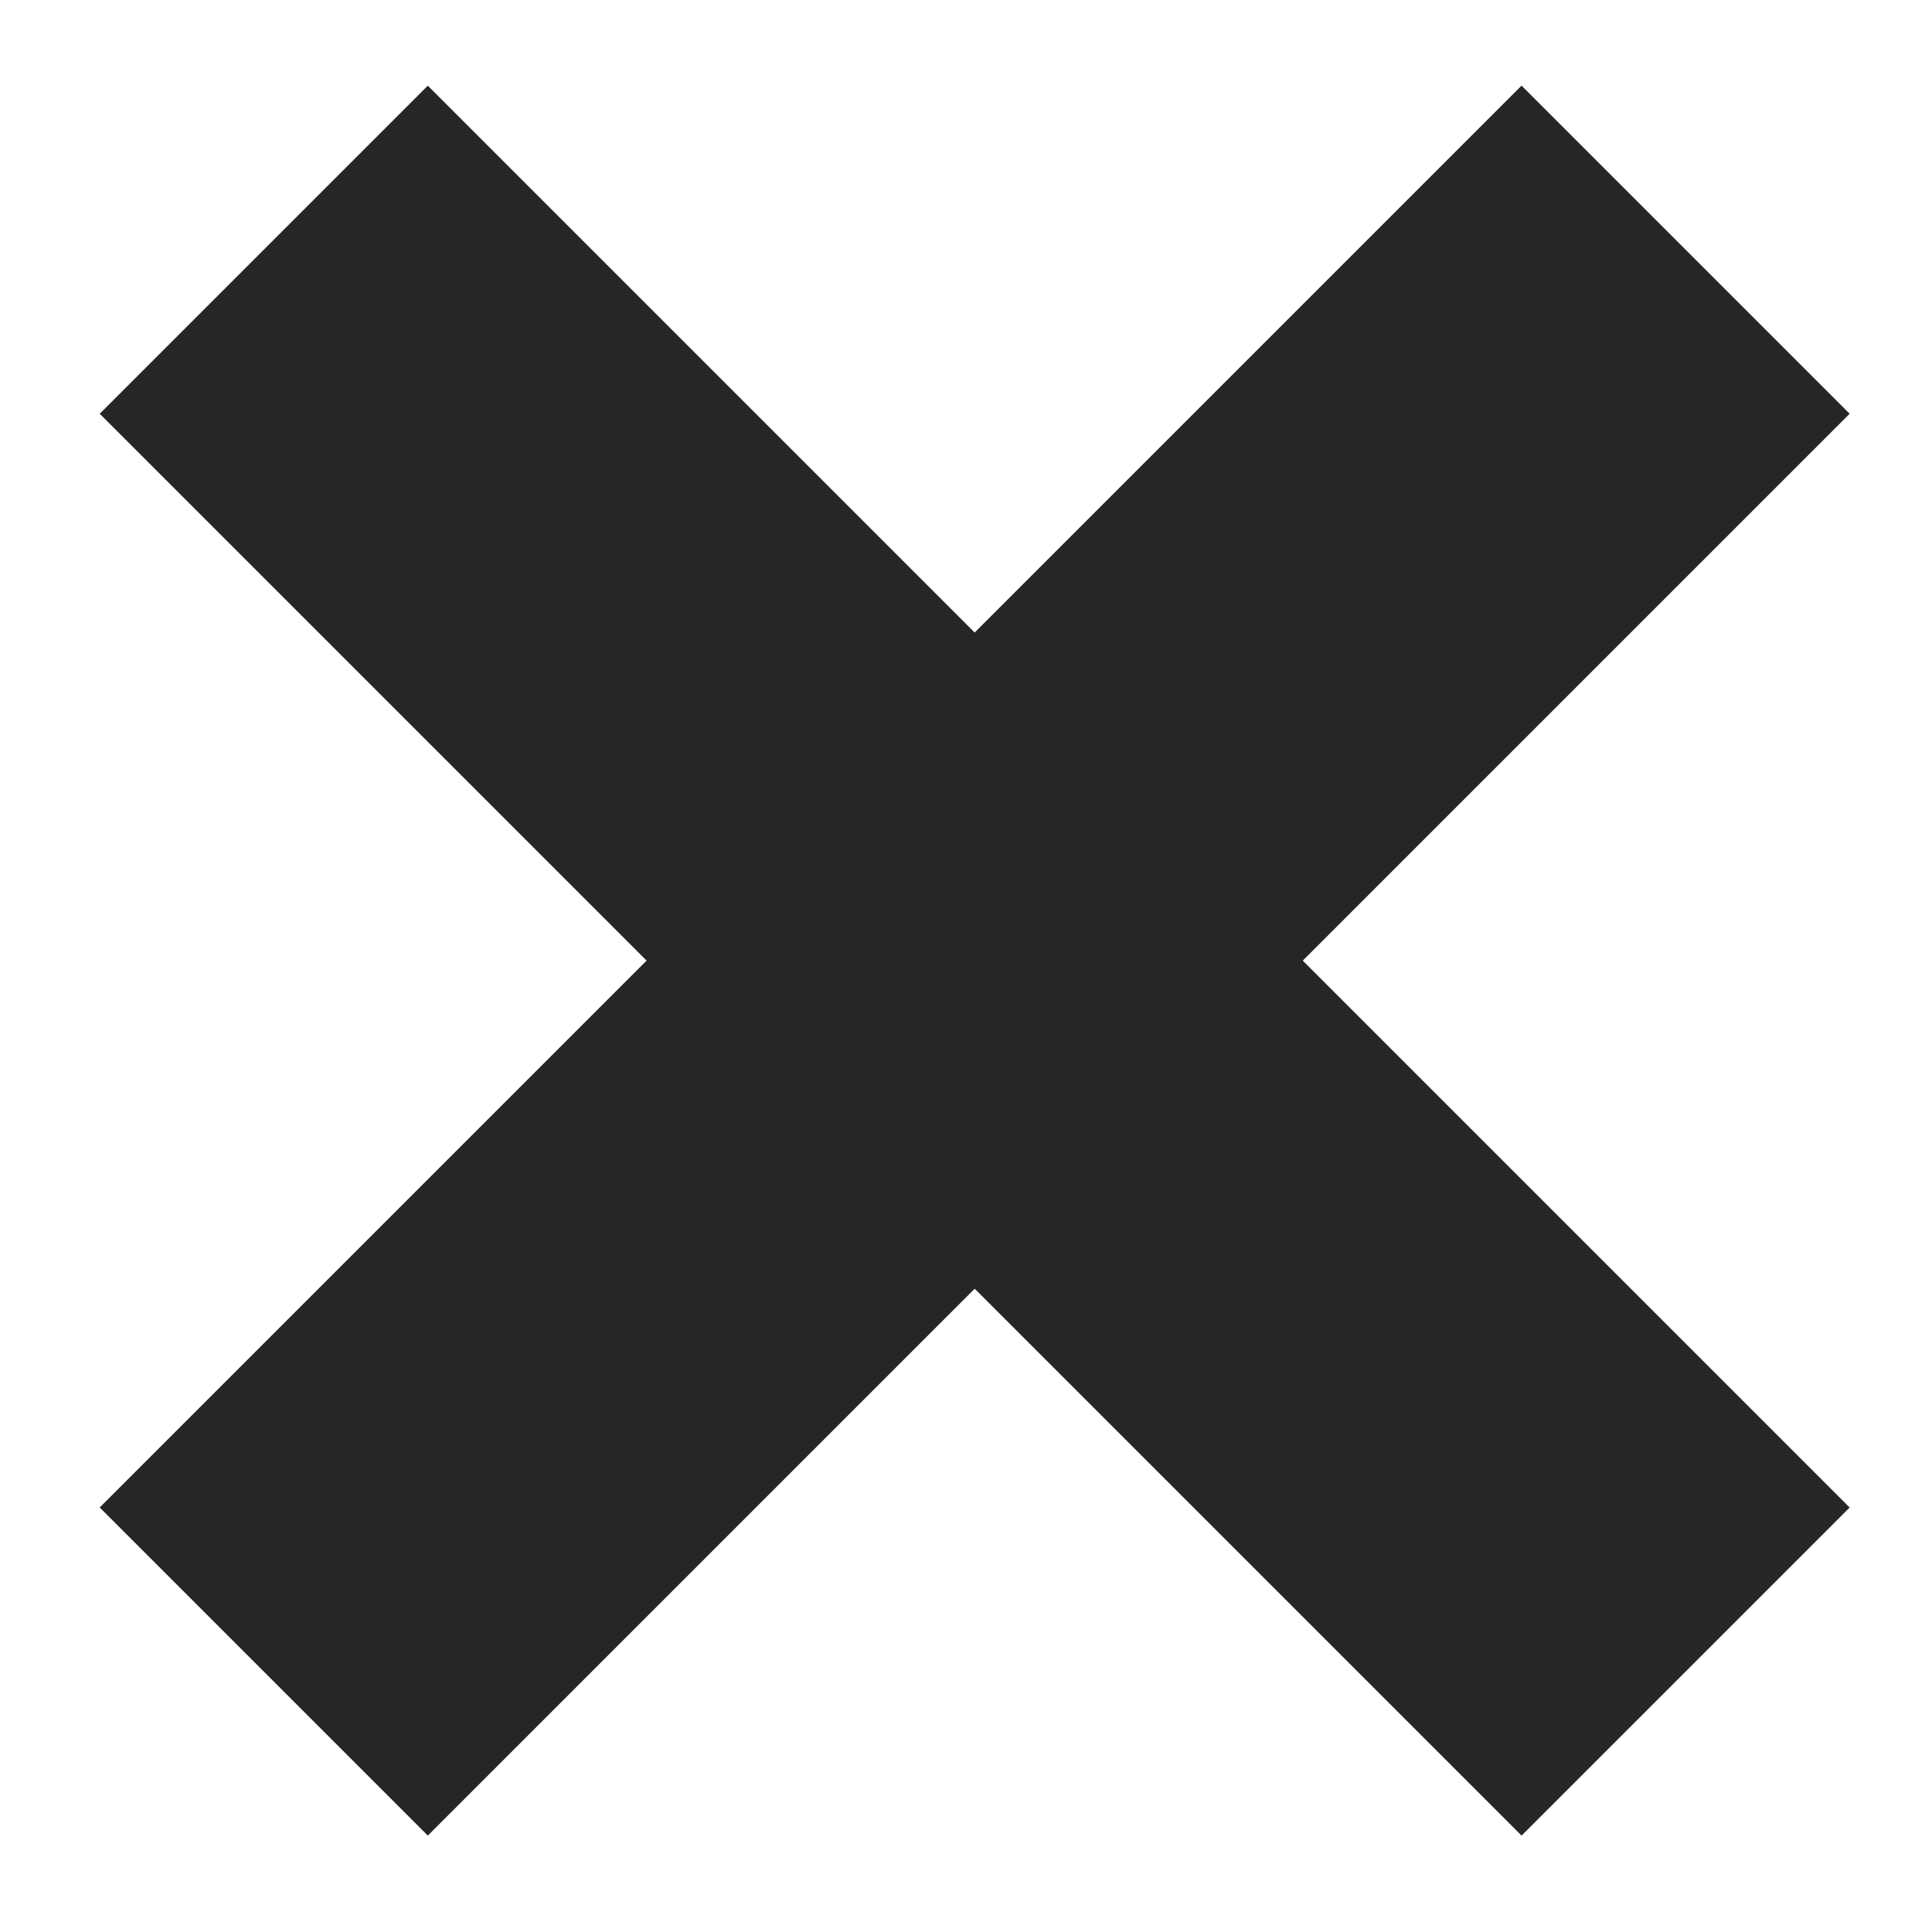 <svg width="18" height="18" viewBox="0 0 18 18" fill="none" xmlns="http://www.w3.org/2000/svg">
<rect x="14.176" y="0.798" width="4.323" height="18.734" transform="rotate(45 14.176 0.798)" fill="#272525"/>
<rect x="0.929" y="3.855" width="4.323" height="18.734" transform="rotate(-45 0.929 3.855)" fill="#272525"/>
</svg>
